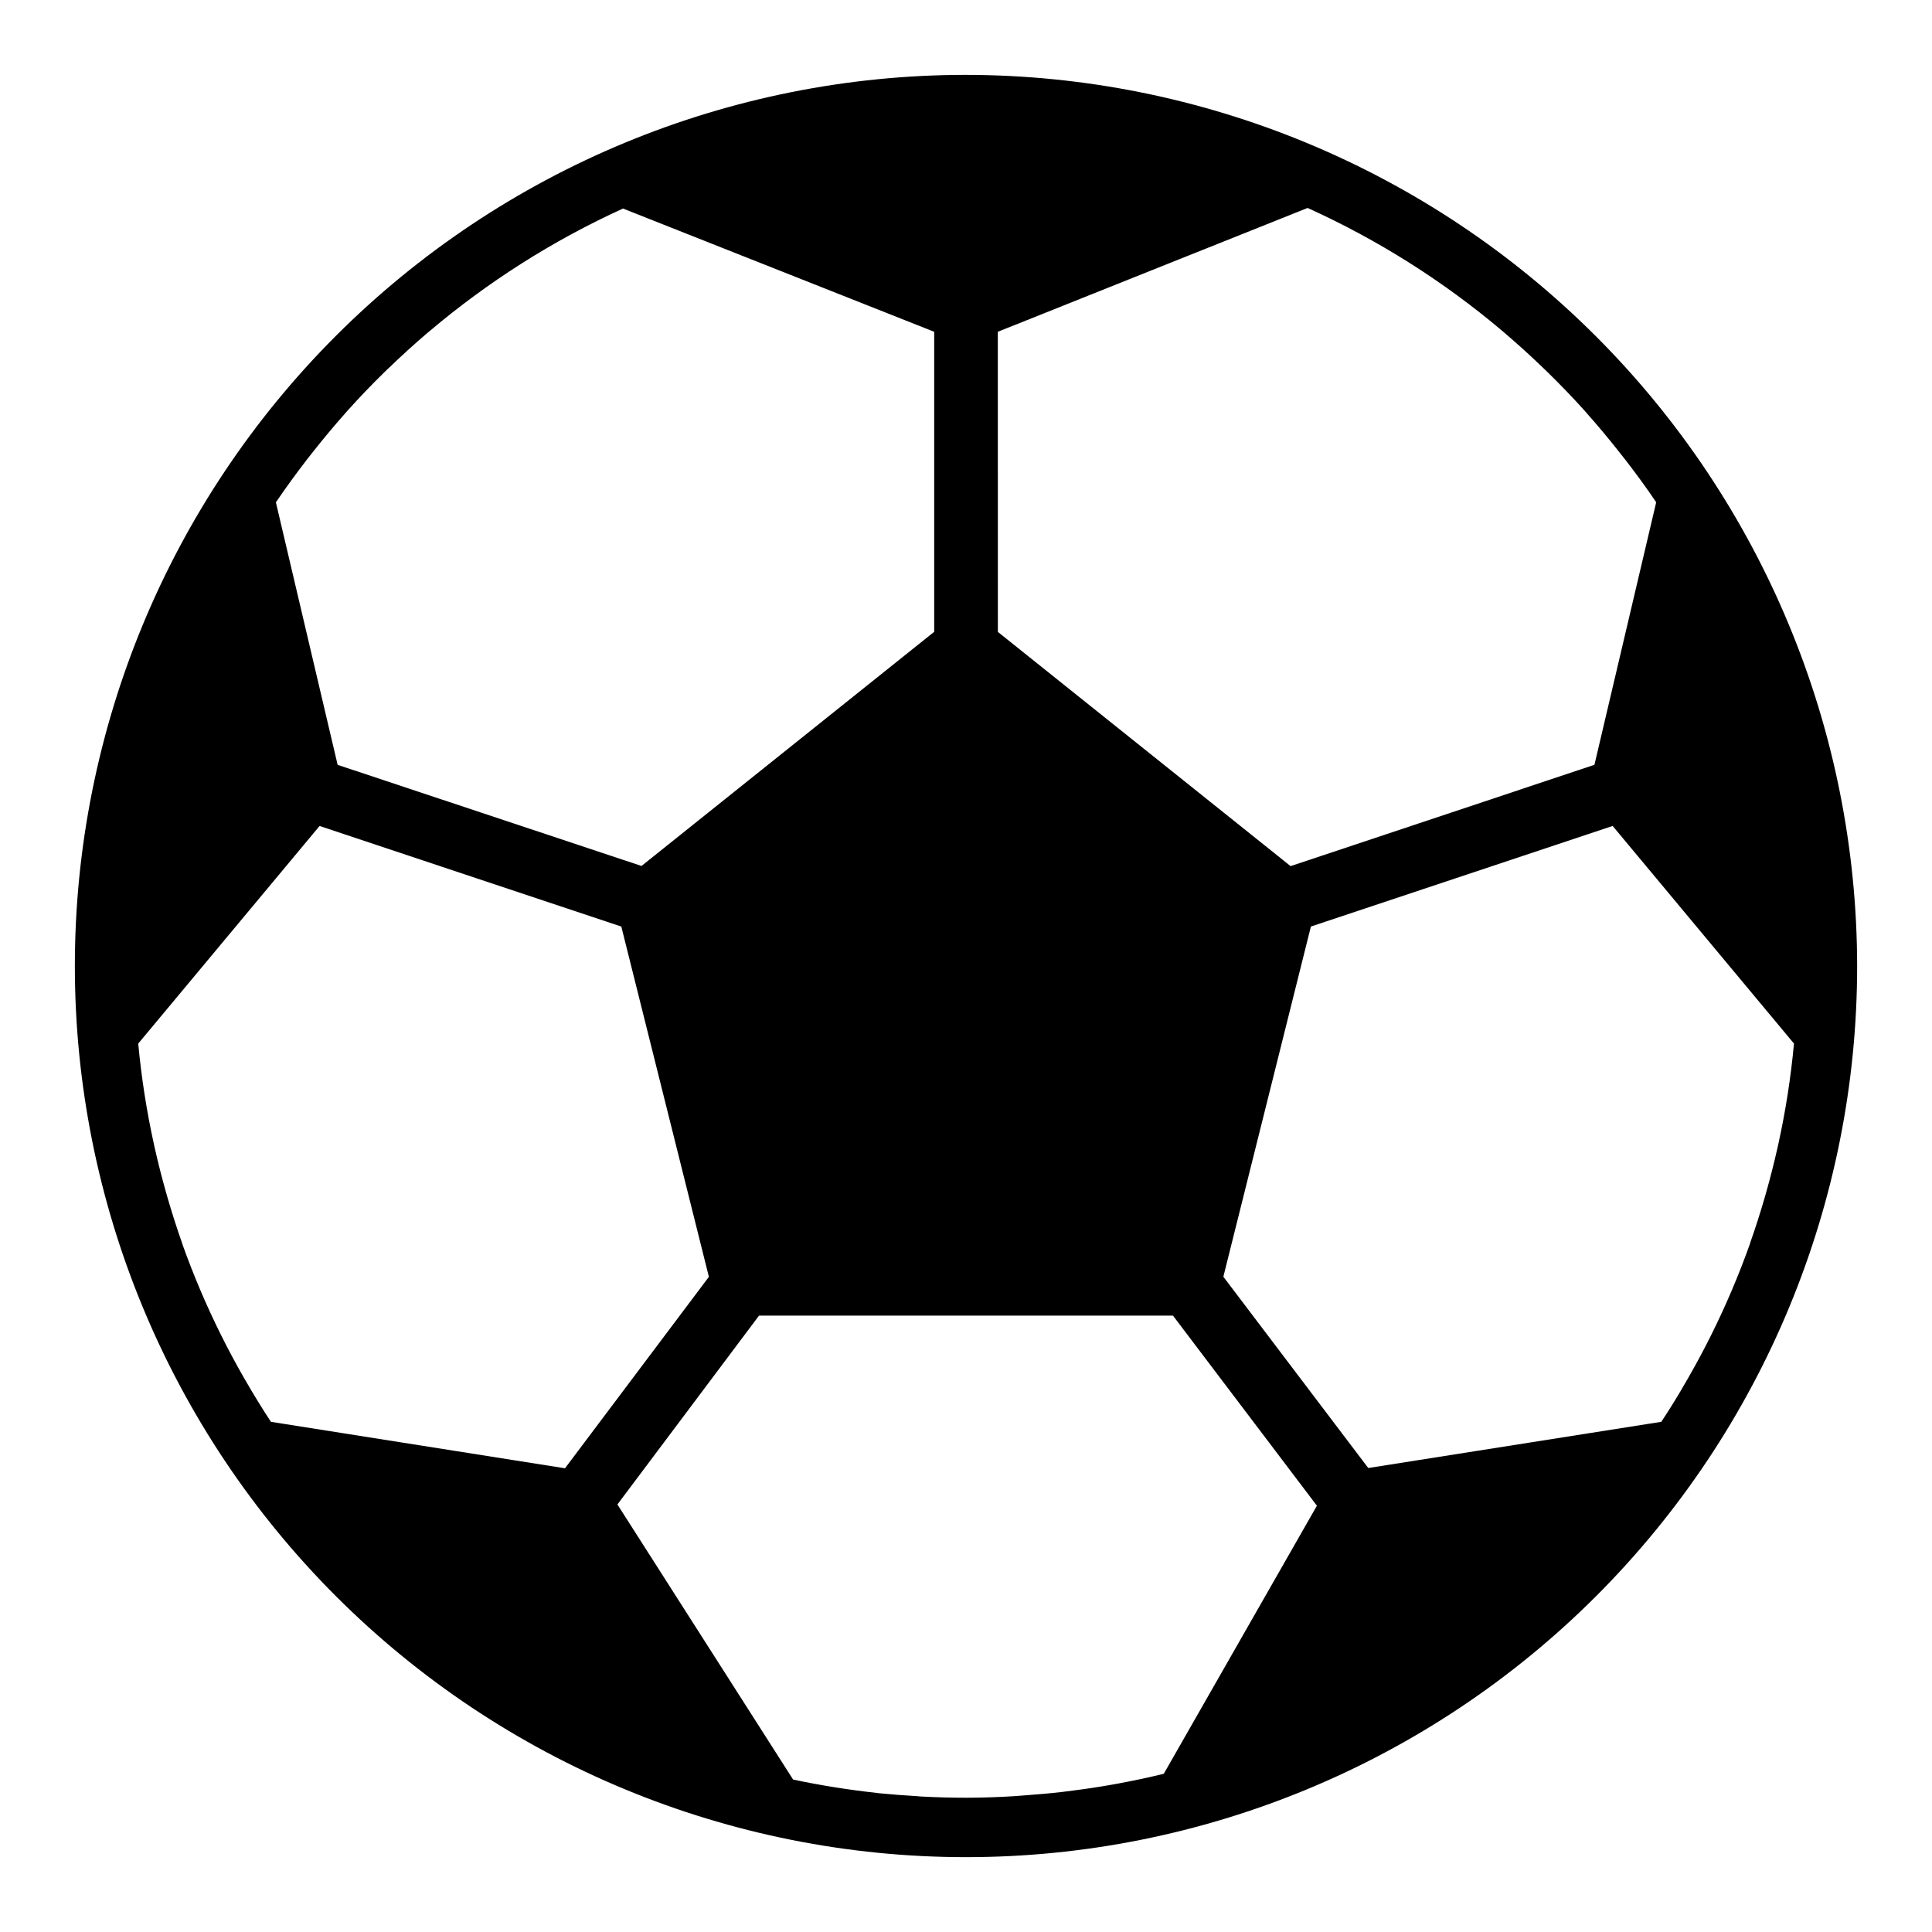 <?xml version="1.0" encoding="UTF-8"?>
<!-- Uploaded to: ICON Repo, www.iconrepo.com, Generator: ICON Repo Mixer Tools -->
<svg fill="#000000" width="800px" height="800px" version="1.1" viewBox="144 144 512 512" xmlns="http://www.w3.org/2000/svg">
 <path d="m400 163.84c-62.637 0-122.7 24.883-166.99 69.172-44.289 44.289-69.172 104.36-69.172 166.99 0 62.633 24.883 122.7 69.172 166.99 44.289 44.289 104.36 69.172 166.99 69.172 62.633 0 122.7-24.883 166.99-69.172 44.289-44.289 69.172-104.36 69.172-166.99-0.07-62.613-24.977-122.64-69.25-166.91-44.273-44.273-104.3-69.176-166.91-69.25zm8.43 68.086 82.098-32.816c9.316 4.219 18.332 9.074 26.977 14.539l0.211 0.133c8.496 5.387 16.613 11.34 24.305 17.824l0.66 0.574c3.449 2.938 6.801 5.977 10.059 9.117 0.41 0.402 0.844 0.789 1.25 1.195 3.418 3.336 6.727 6.777 9.926 10.32 0.27 0.301 0.52 0.613 0.789 0.914 2.809 3.148 5.512 6.406 8.133 9.723 0.629 0.789 1.258 1.574 1.875 2.363 2.844 3.684 5.598 7.43 8.195 11.297l-16.367 69.574-80.523 26.844-77.57-62.062zm-183.15 33.93c0.613-0.789 1.234-1.574 1.867-2.363 2.594-3.285 5.273-6.492 8.039-9.621 0.301-0.332 0.574-0.668 0.875-1 3.176-3.543 6.473-6.981 9.883-10.309 0.395-0.387 0.789-0.789 1.195-1.141 3.234-3.117 6.559-6.137 9.973-9.062l0.789-0.66h0.004c7.617-6.438 15.66-12.355 24.07-17.711l0.309-0.195v-0.004c8.594-5.449 17.551-10.305 26.812-14.523l82.477 32.66v79.508l-77.57 62.055-80.527-26.797-16.363-69.57c2.621-3.859 5.344-7.598 8.168-11.266zm-9.484 254.94c-2.312-3.527-4.527-7.121-6.637-10.785l-0.512-0.883c-2.098-3.648-4.086-7.352-5.961-11.117l-0.062-0.117 0.004 0.004c-3.949-7.918-7.41-16.066-10.371-24.402v-0.078c-1.402-3.938-2.676-7.965-3.856-12.02l-0.426-1.496c-1.082-3.809-2.059-7.66-2.938-11.555-0.078-0.379-0.172-0.738-0.25-1.117v-0.004c-1.934-8.793-3.32-17.699-4.156-26.664l48.059-57.672 79.965 26.656 23.207 92.828-38.133 50.734zm236.62 93.27c-3.938 0.977-7.973 1.82-12.012 2.574-0.566 0.109-1.141 0.203-1.707 0.309-3.441 0.613-6.918 1.141-10.406 1.574-0.93 0.117-1.852 0.242-2.777 0.355-3.234 0.379-6.504 0.66-9.777 0.898-1.031 0.07-2.047 0.172-3.078 0.234-4.191 0.258-8.41 0.406-12.66 0.406-3.894 0-7.766-0.102-11.609-0.309-0.465 0-0.914-0.078-1.379-0.109-3.426-0.195-6.832-0.457-10.234-0.789l-0.395-0.066c-7.453-0.809-14.863-1.992-22.199-3.543l-46.562-72.902 37.535-50.051h109.69l38.148 50.383zm162.85-166.83c-0.078 0.379-0.172 0.738-0.25 1.117-0.883 3.891-1.859 7.742-2.938 11.555l-0.426 1.496c-1.18 4.055-2.457 8.07-3.856 12.02v0.082c-2.961 8.336-6.422 16.484-10.367 24.402l-0.062 0.117c-1.883 3.769-3.871 7.473-5.961 11.117l-0.512 0.883c-2.098 3.672-4.309 7.262-6.629 10.77l-77.664 12.246-38.398-50.695 23.199-92.805 79.965-26.656 48.059 57.672h-0.004c-0.832 8.973-2.219 17.883-4.156 26.68z"/>
</svg>